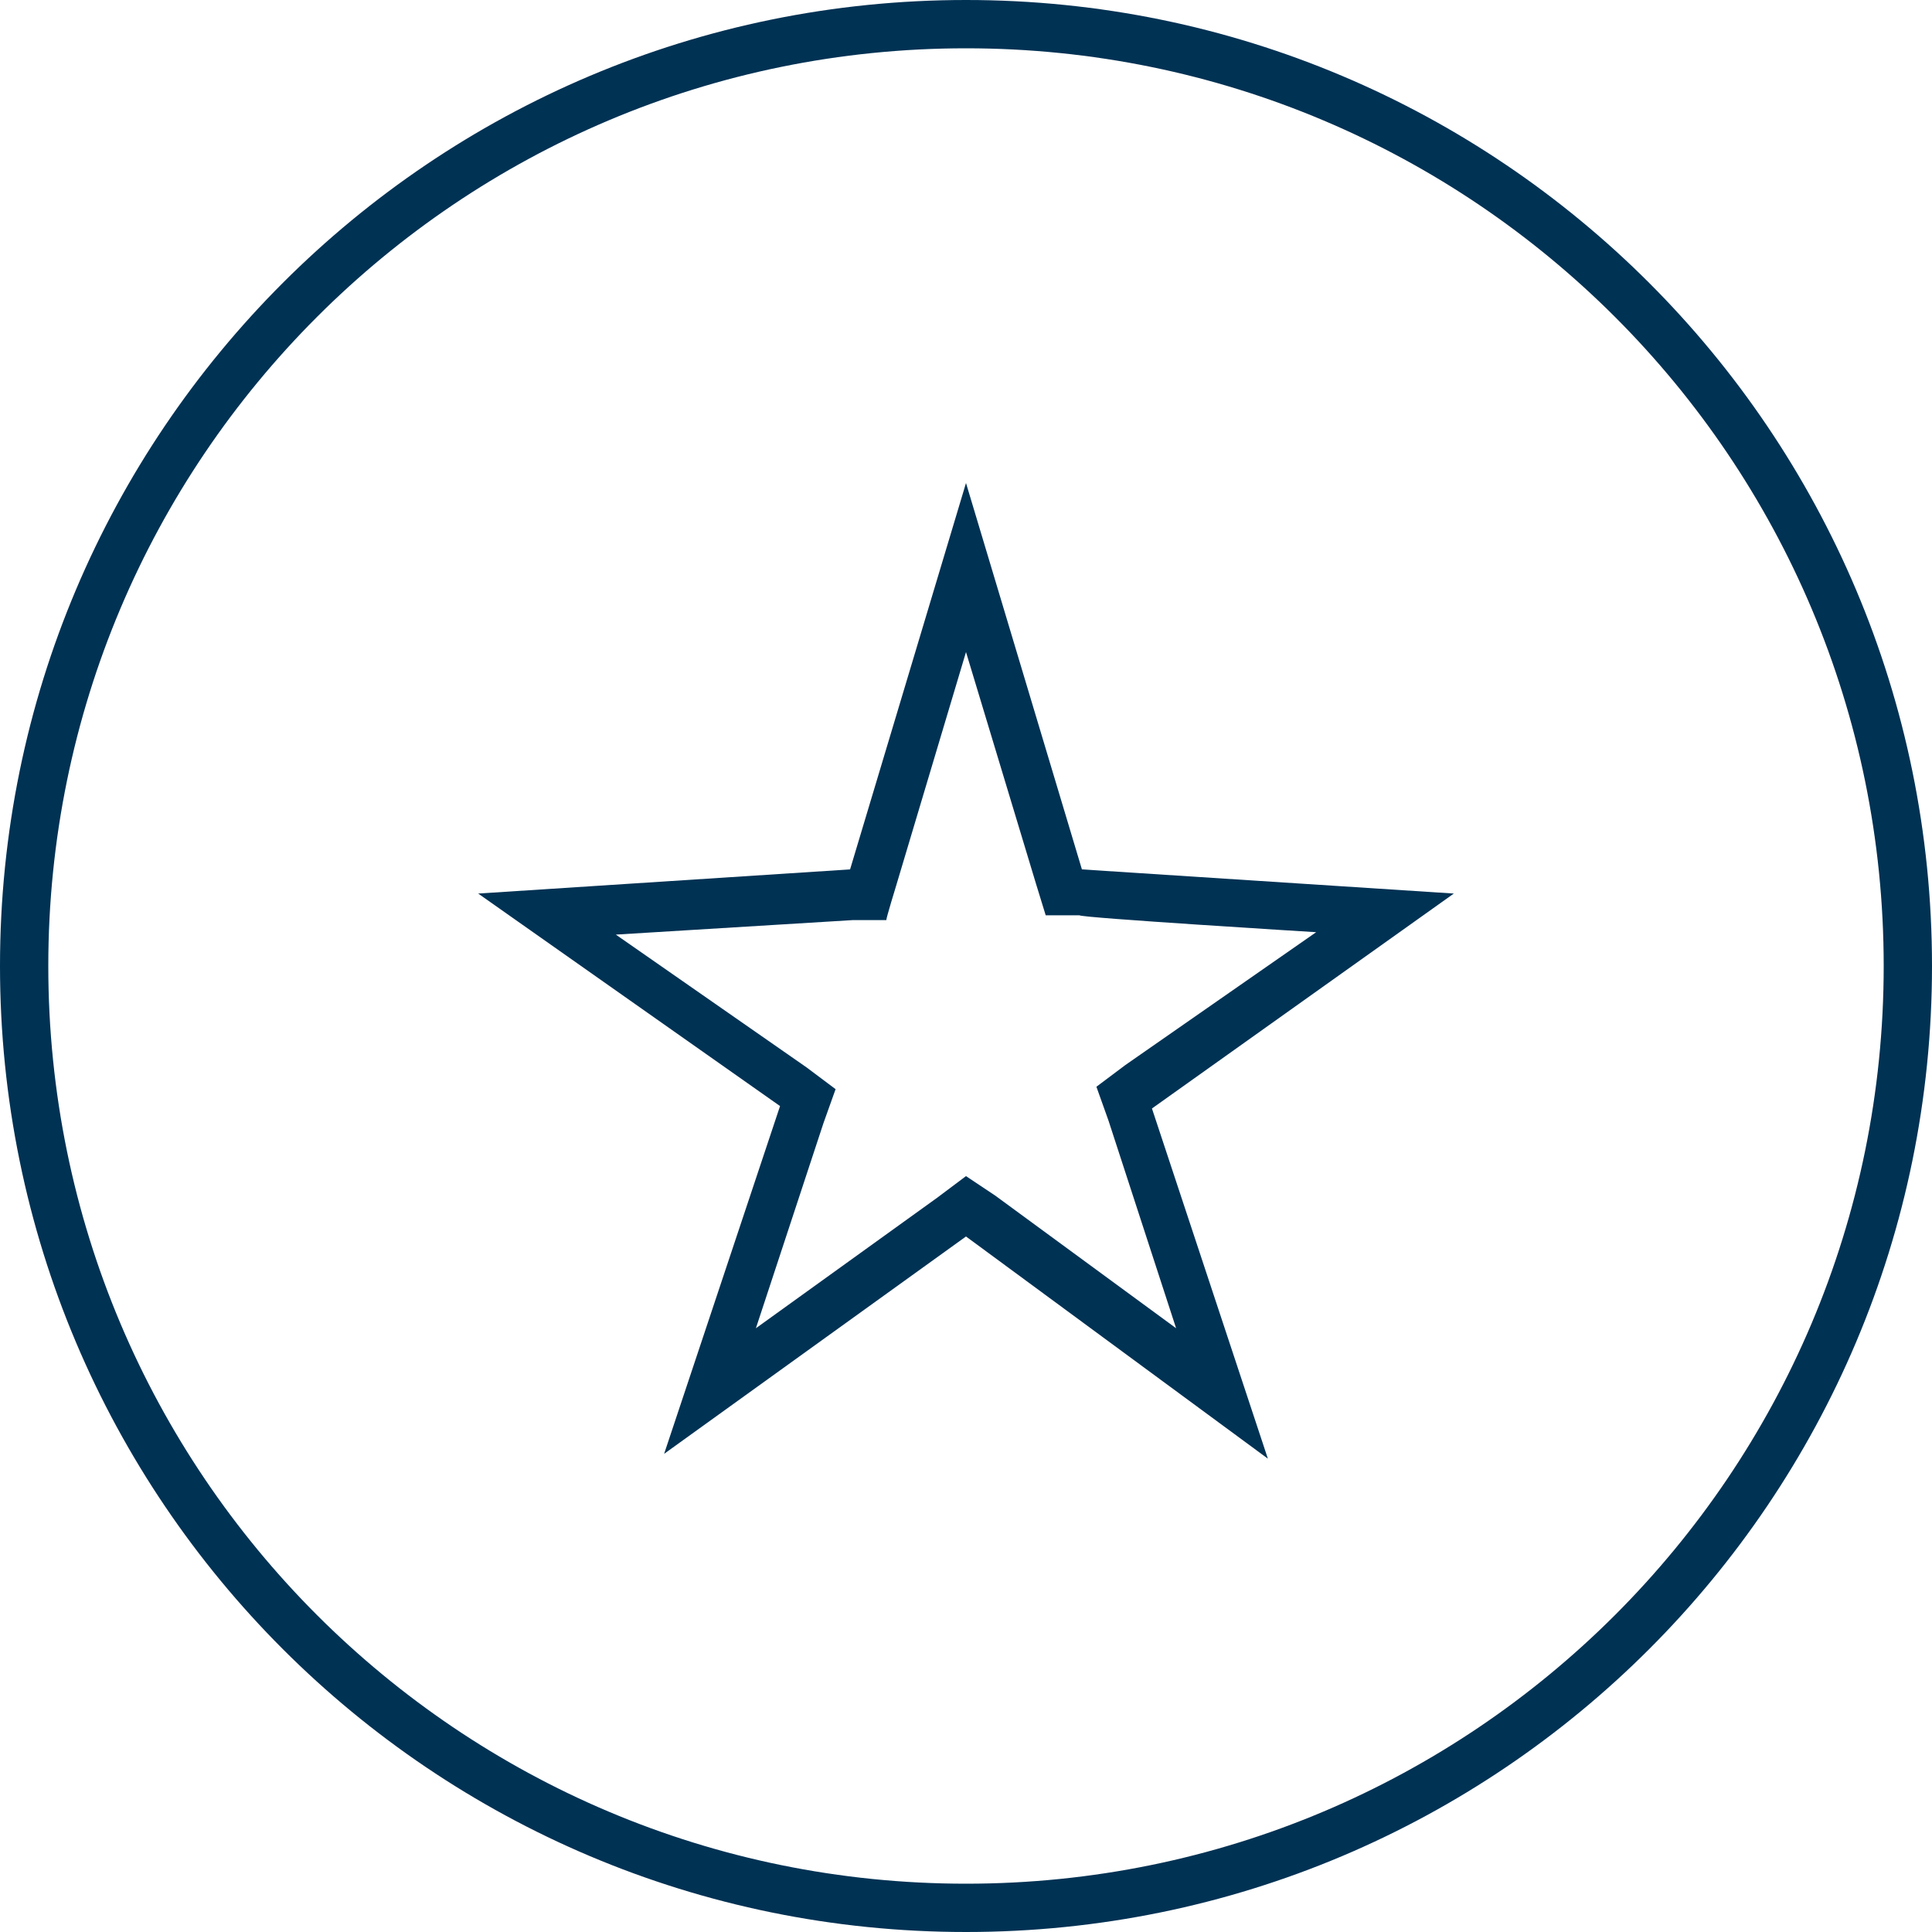<?xml version="1.0" encoding="UTF-8"?>
<svg id="Ebene_1" xmlns="http://www.w3.org/2000/svg" version="1.1" viewBox="0 0 80 80">
  <!-- Generator: Adobe Illustrator 29.1.0, SVG Export Plug-In . SVG Version: 2.1.0 Build 142)  -->
  <defs>
    <style>
      .st0 {
        fill: #003254;
      }
    </style>
  </defs>
  <g id="Page-1">
    <g id="service-ico-3">
      <g id="Shape">
        <path class="st0" d="M40,27l2.9,9.6.4,1.3h1.4c0,.1,9.8.7,9.8.7l-7.9,5.5-1.2.9.5,1.4,2.8,8.6-7.5-5.5-1.2-.8-1.2.9-7.5,5.4,2.8-8.5.5-1.4-1.2-.9-7.9-5.5,9.8-.6h1.4c0-.1.4-1.4.4-1.4l2.9-9.7ZM40,20l-4.8,16-15.4,1,12.5,8.8-4.8,14.4,12.5-9,12.5,9.2-4.8-14.5,12.5-8.9-15.4-1-4.8-16Z"/>
        <path class="st0" d="M40,2c21,0,38,17,38,38s-17,38-38,38S2,61,2,40,19,2,40,2ZM40,0C17.9,0,0,17.9,0,40s17.9,40,40,40,40-17.9,40-40S62.1,0,40,0Z"/>
      </g>
    </g>
  </g>
</svg>
